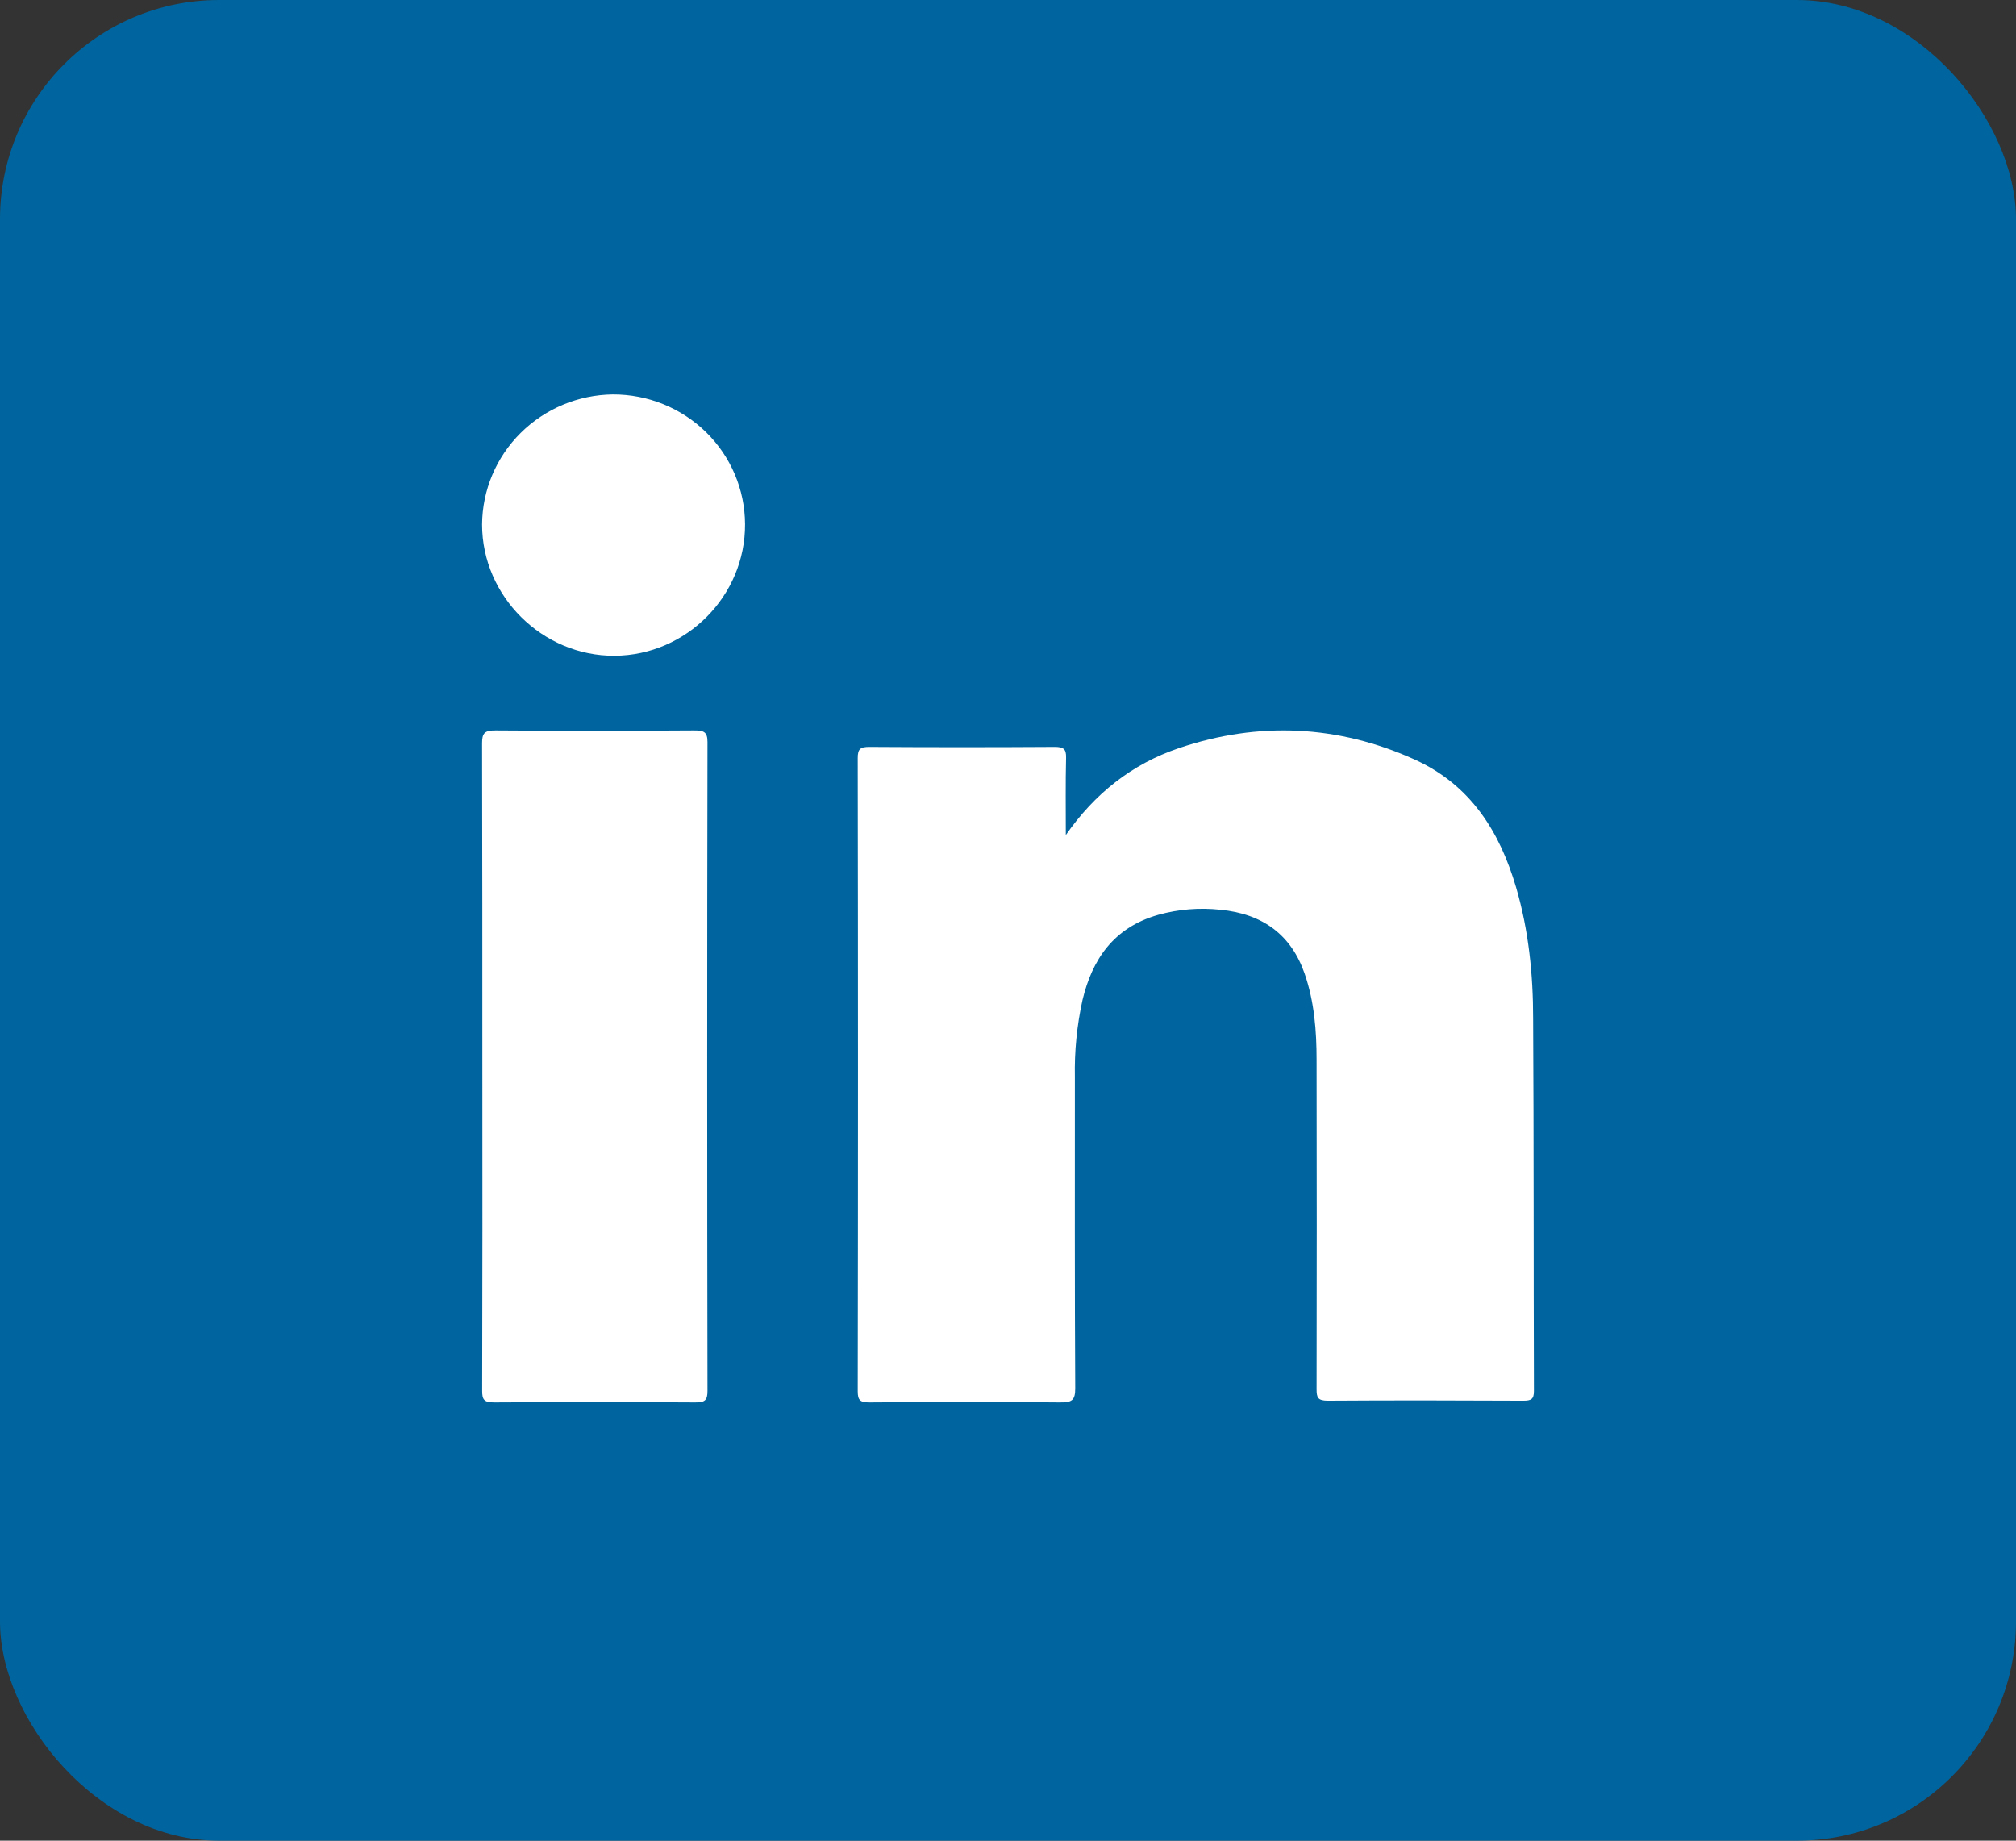 <svg width="46" height="42" viewBox="0 0 46 42" fill="none" xmlns="http://www.w3.org/2000/svg">
<rect x="0" y="0" width="46" height="42" fill="#333333" stroke="none"/>
<rect width="46" height="42" rx="5" fill="#00649E"/>
<g clip-path="url(#clip0_1_144)">
<path d="M24.319 19.054C24.971 18.119 25.814 17.437 26.905 17.069C28.723 16.455 30.536 16.546 32.27 17.327C33.566 17.911 34.224 18.992 34.593 20.247C34.881 21.229 34.982 22.235 34.982 23.246C34.998 26.078 34.991 28.91 35 31.741C35 31.929 34.937 31.961 34.754 31.961C33.269 31.954 31.785 31.951 30.3 31.961C30.066 31.961 30.041 31.888 30.041 31.698C30.046 29.194 30.046 26.69 30.041 24.186C30.041 23.522 29.991 22.86 29.769 22.218C29.464 21.336 28.819 20.851 27.843 20.758C27.369 20.707 26.888 20.746 26.431 20.873C25.404 21.165 24.921 21.896 24.7 22.817C24.572 23.397 24.514 23.988 24.526 24.58C24.526 26.948 24.521 29.315 24.534 31.682C24.534 31.956 24.456 32.002 24.182 32C22.737 31.986 21.291 31.989 19.845 32C19.631 32 19.571 31.957 19.571 31.748C19.579 26.931 19.579 22.115 19.571 17.298C19.571 17.091 19.627 17.041 19.844 17.043C21.251 17.052 22.658 17.052 24.065 17.043C24.269 17.043 24.329 17.093 24.325 17.285C24.311 17.878 24.319 18.466 24.319 19.054Z" fill="white"/>
<path d="M11.006 24.321C11.006 21.867 11.006 19.413 11 16.959C11 16.73 11.055 16.665 11.31 16.667C12.818 16.679 14.325 16.676 15.834 16.667C16.05 16.667 16.144 16.692 16.143 16.932C16.134 21.867 16.134 26.803 16.143 31.739C16.143 31.949 16.087 32.002 15.861 32C14.333 31.991 12.805 31.991 11.277 32C11.042 32 11.002 31.936 11.002 31.735C11.008 29.264 11.009 26.793 11.006 24.321Z" fill="white"/>
<path d="M17 11.958C17.01 13.594 15.663 14.953 14.024 14.963C12.384 14.973 11 13.612 11 11.968C11.005 11.186 11.32 10.437 11.877 9.882C12.435 9.327 13.191 9.01 13.982 9C14.779 8.997 15.544 9.307 16.11 9.861C16.676 10.416 16.996 11.17 17 11.958Z" fill="white"/>
</g>
<defs>
<clipPath id="clip0_1_144">
<rect width="24" height="23" fill="white" transform="translate(11 9)"/>
</clipPath>
</defs>
</svg>
